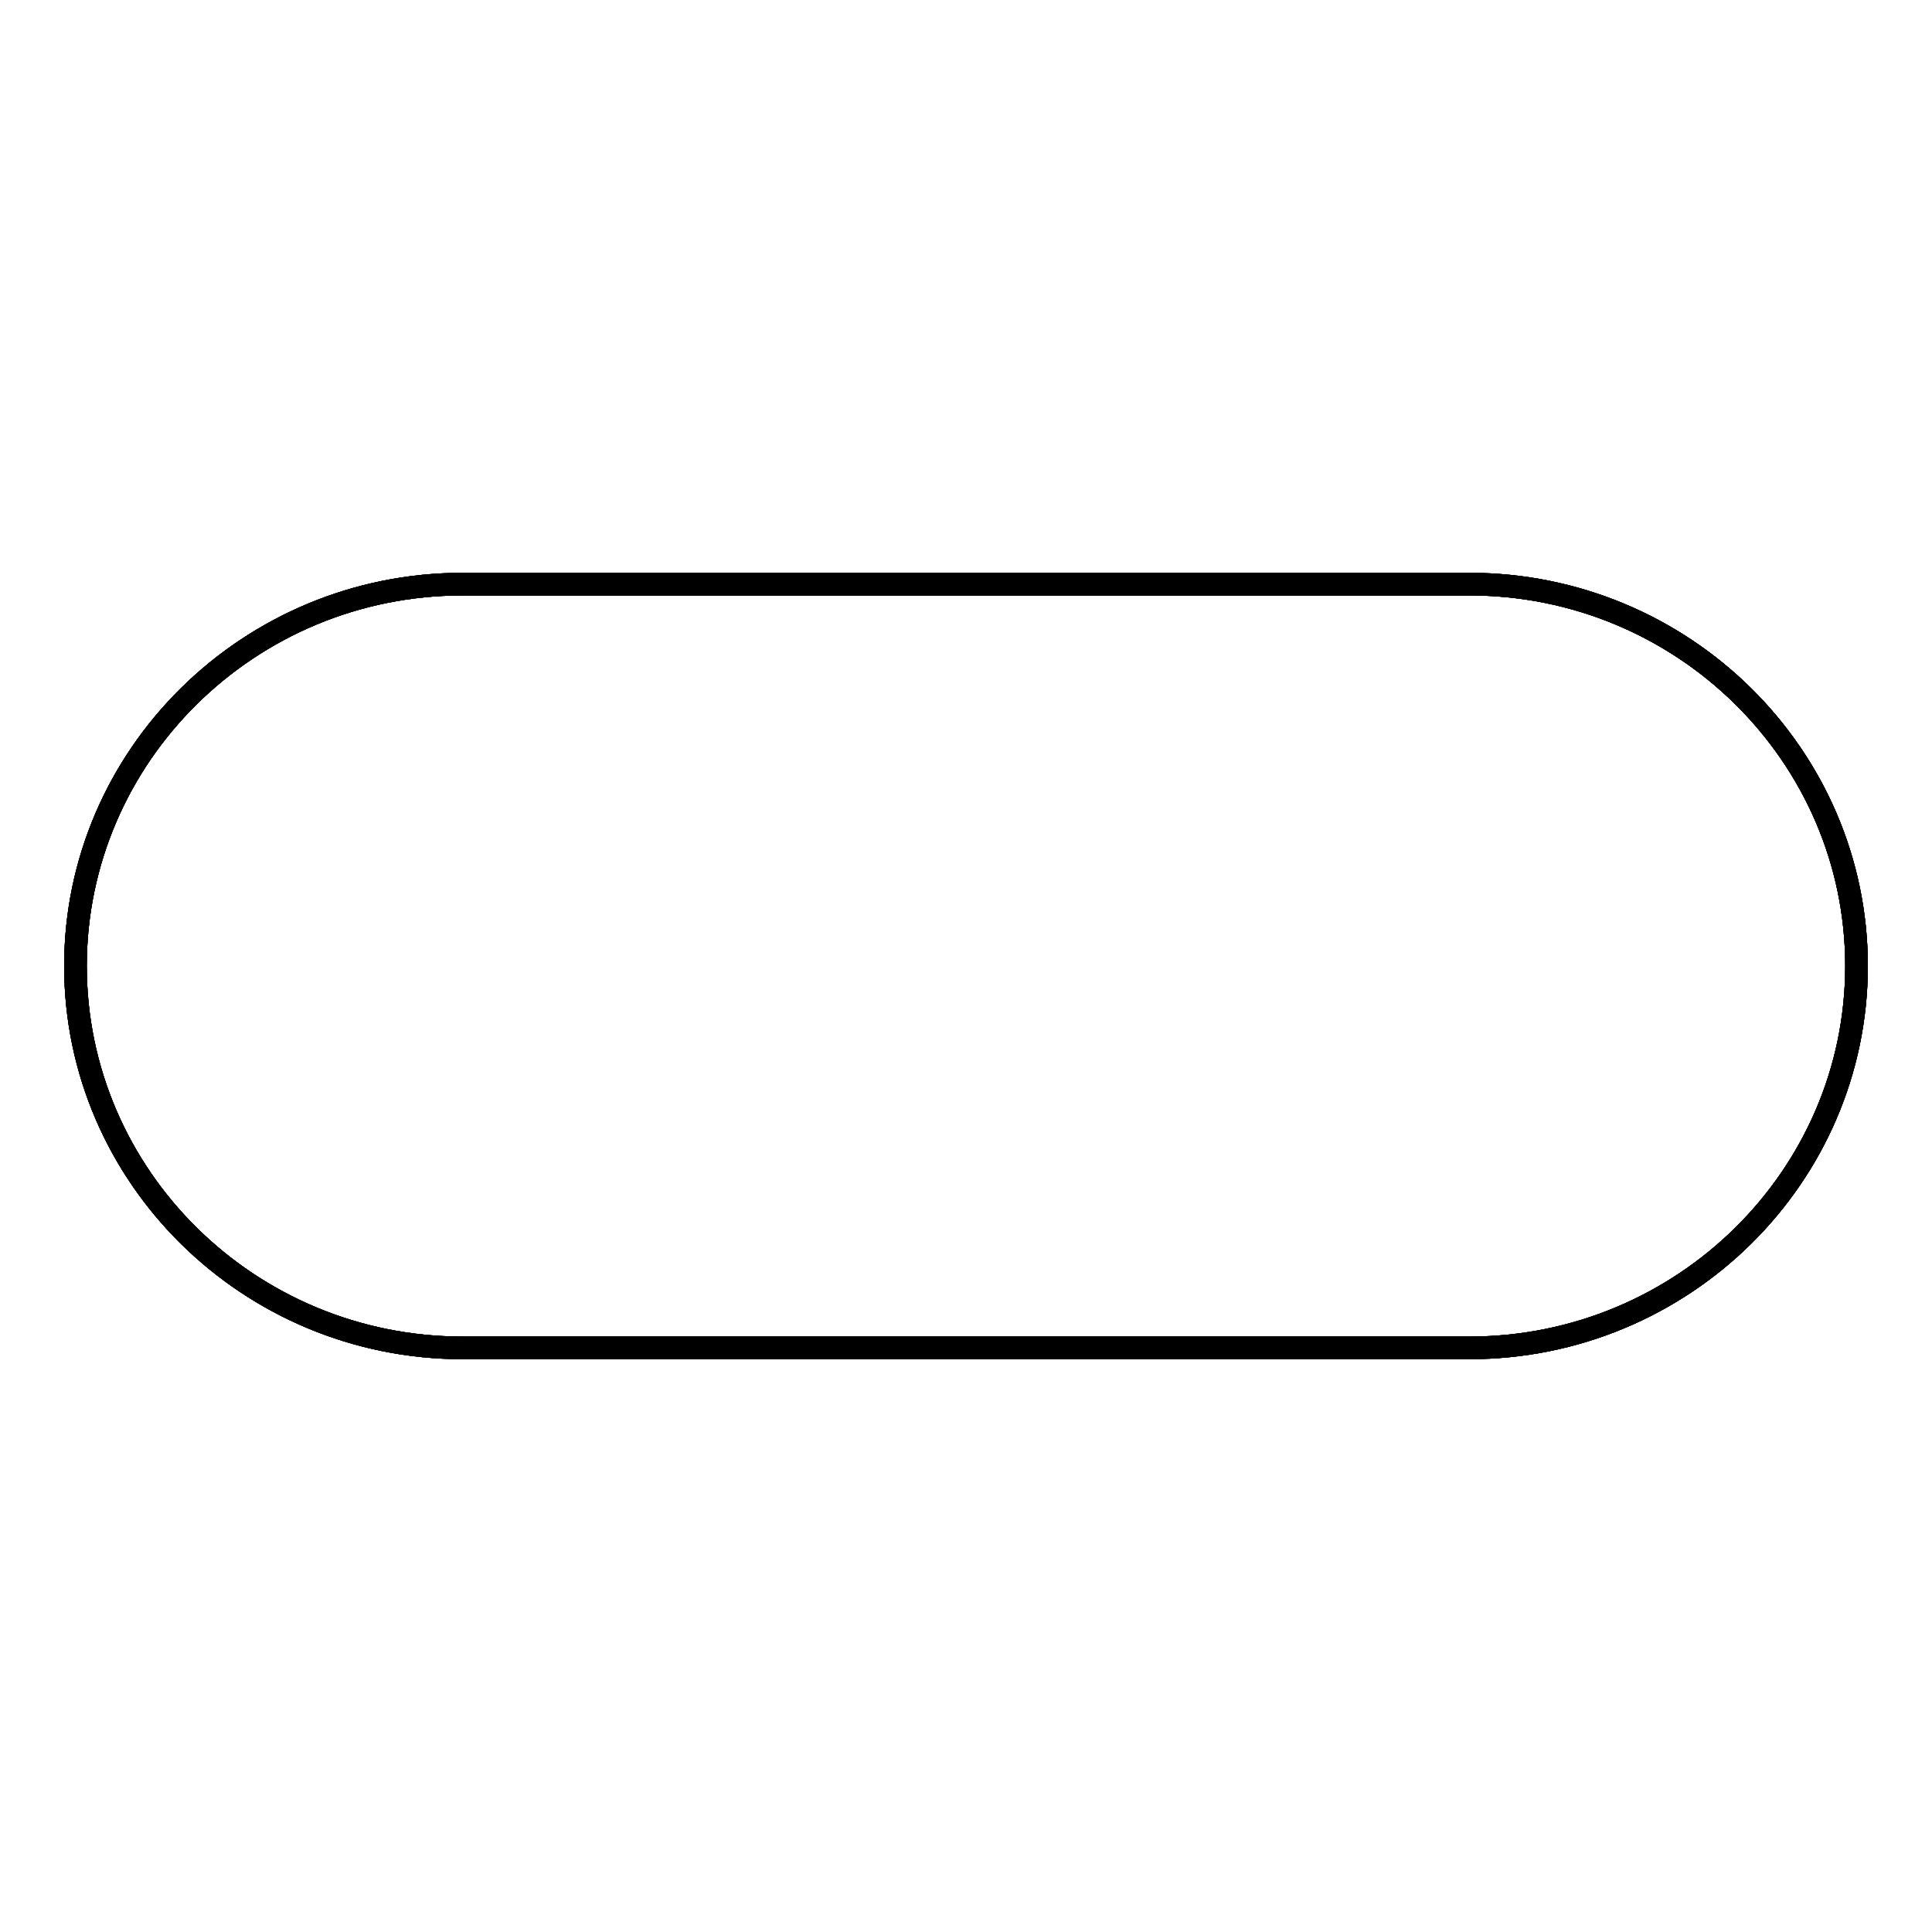 <?xml version="1.0" encoding="utf-8"?>
<!-- Svg Vector Icons : http://www.onlinewebfonts.com/icon -->
<!DOCTYPE svg PUBLIC "-//W3C//DTD SVG 1.1//EN" "http://www.w3.org/Graphics/SVG/1.1/DTD/svg11.dtd">
<svg version="1.1" xmlns="http://www.w3.org/2000/svg" xmlns:xlink="http://www.w3.org/1999/xlink" x="0px" y="0px" viewBox="0 0 256 256" enable-background="new 0 0 256 256" xml:space="preserve">
<g><g><path stroke-width="3" fill-opacity="0" stroke="#000000"  d="M246,128c0,27.9-23,50.6-51.3,50.6H61.3C33,178.6,10,155.9,10,128c0-27.9,23-50.6,51.3-50.6h133.4C223,77.4,246,100.1,246,128L246,128z"/><path stroke-width="3" fill-opacity="0" stroke="#000000"  d="M246,128c0,27.9-23,50.6-51.3,50.6H61.3C33,178.6,10,155.9,10,128c0-27.9,23-50.6,51.3-50.6h133.4C223,77.4,246,100.1,246,128L246,128z"/><path stroke-width="3" fill-opacity="0" stroke="#000000"  d="M246,128c0,27.9-23,50.6-51.3,50.6H61.3C33,178.6,10,155.9,10,128c0-27.9,23-50.6,51.3-50.6h133.4C223,77.4,246,100.1,246,128L246,128z"/><path stroke-width="3" fill-opacity="0" stroke="#000000"  d="M246,128c0,27.9-23,50.6-51.3,50.6H61.3C33,178.6,10,155.9,10,128c0-27.9,23-50.6,51.3-50.6h133.4C223,77.4,246,100.1,246,128L246,128z"/></g></g>
</svg>